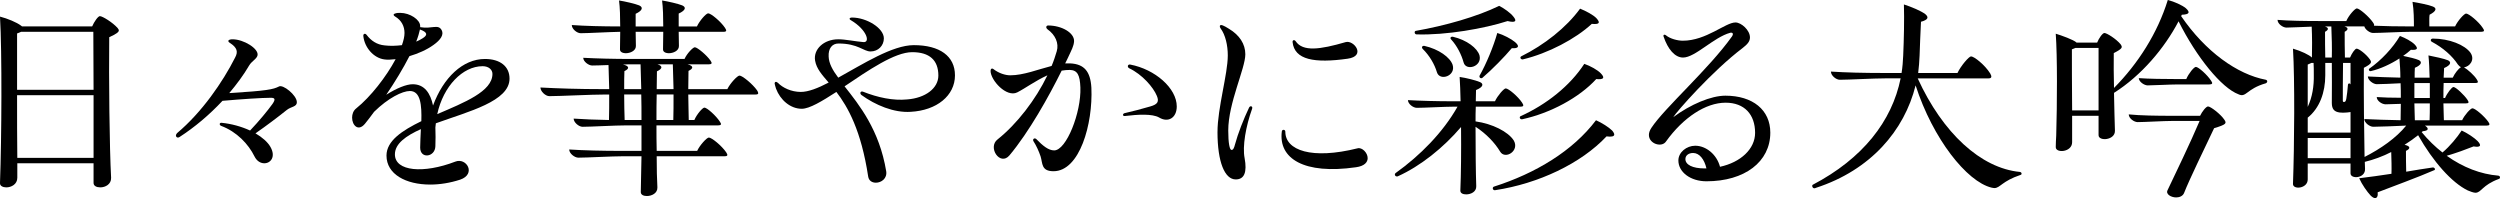 <?xml version="1.0" encoding="UTF-8"?>
<svg id="b" data-name="レイヤー 2" xmlns="http://www.w3.org/2000/svg" width="406.066" height="32.182" viewBox="0 0 406.066 32.182">
  <defs>
    <style>
      .d {
        stroke-width: 0px;
      }
    </style>
  </defs>
  <g id="c" data-name="レイヤー 1">
    <g>
      <path class="d" d="m19.301,4.939c0,.266-.38.569-1.558,1.102-.076,6.688.038,17.934.304,22.835.038,1.063-.95,1.558-1.748,1.558-.608,0-1.102-.228-1.102-.722v-3.191H2.812v2.356c0,1.063-.988,1.558-1.786,1.558-.532,0-1.025-.228-1.025-.645v-.114C.266,22.455.342,8.511,0,2.698c1.216.304,2.735.949,3.381,1.443.076.038.152.114.19.152h11.398c.304-.723.95-1.672,1.253-1.672.418,0,2.09,1.025,2.888,1.938.114.152.19.266.19.38Zm-15.881.228c-.19.076-.38.19-.646.267v9.156h12.424c0-3.724-.038-7.219-.038-9.423H3.419Zm11.778,20.48v-10.183H2.773c0,3.571,0,7.371.038,10.183h12.386Z"/>
      <path class="d" d="m48.219,16.604c0,.76-.912.685-1.634,1.254-1.368,1.102-3.381,2.622-5.091,3.8,1.102.645,1.976,1.405,2.432,2.203.912,1.596.038,2.66-.988,2.66-.608,0-1.216-.342-1.596-1.103-.988-2.014-2.888-4.027-5.433-4.977-.342-.152-.266-.532.076-.494,1.596.151,3.229.607,4.635,1.254,1.481-1.558,2.887-3.268,3.647-4.331.494-.723.418-.988-.266-.988-1.444,0-4.825.228-7.865.494-2.128,2.279-4.521,4.293-6.991,5.889-.304.19-.57,0-.57-.266,0-.114.076-.266.19-.38,4.027-3.382,7.409-8.283,9.423-12.273.494-.912.38-1.596-.874-2.394-.456-.304-.19-.57.456-.57,1.824,0,4.255,1.52,4.065,2.584-.114.608-.95.95-1.368,1.672-.912,1.558-2.014,3.039-3.23,4.483,6.193-.38,7.143-.608,8.055-1.065.645-.418,2.925,1.406,2.925,2.546Z"/>
      <path class="d" d="m70.793,20.023c-.038.228-.038.456-.076.684.038,1.026.038,2.052,0,3.04-.038,1.785-2.47,2.127-2.47.228,0-.912.076-1.938.114-3.002-2.432,1.103-4.218,2.356-4.218,4.104,0,2.773,4.673,3.153,9.803,1.178,1.824-.722,3.458,2.014.798,2.926-1.634.532-3.306.798-4.863.798-3.951,0-7.105-1.672-7.105-4.711,0-2.394,2.546-4.065,5.661-5.586.076-2.583-.114-4.9-1.862-4.9-1.216,0-3.533,1.14-5.813,3.381-.494.685-.988,1.33-1.482,1.938-1.102,1.33-2.089.229-2.089-.987,0-.57.19-1.14.684-1.52,2.318-1.862,4.863-5.13,6.383-7.979-.722.076-1.33.114-1.824.038-1.748-.228-3.229-1.938-3.419-3.799-.038-.38.304-.494.532-.19.722.95,1.672,1.596,2.926,1.71.912.114,1.862.076,2.812-.038.266-.76.418-1.406.418-1.976,0-1.063-.456-2.052-1.558-2.698-.342-.228-.228-.417.114-.493.228-.076.494-.076.76-.076,1.558,0,3.229,1.102,3.229,2.128v.19c1.9.342,2.926-.569,3.496.494.38.722-.152,1.558-1.33,2.394-1.102.798-2.508,1.406-3.914,1.824-.988,1.938-2.318,4.141-3.762,6.269,1.672-1.063,3.268-1.71,4.293-1.71,1.938,0,2.888,1.482,3.306,3.458,1.672-4.521,4.825-7.561,8.435-7.561,2.47,0,3.99,1.215,3.99,3.191,0,3.686-6.611,5.318-11.968,7.257Zm-3.192-13.261c.38-.151.722-.342,1.026-.531.874-.532.836-.988-.418-1.444-.114.532-.304,1.216-.608,1.976Zm3.42,11.778c4.407-1.899,8.966-3.685,8.966-6.534,0-.685-.608-1.254-1.596-1.254-3.229,0-6.383,3.229-7.371,7.788Z"/>
      <path class="d" d="m123.154,15.122c0,.152-.114.228-.418.228h-10.942c.038,1.52.038,3.078.076,4.142h.912c.38-.912,1.33-2.014,1.634-2.014.418,0,1.9,1.33,2.508,2.279.304.418.228.608-.266.608h-10.031c0,1.405,0,2.812.038,4.142h6.573c.418-.912,1.558-2.166,1.899-2.166.456,0,2.09,1.33,2.812,2.394.304.456.266.645-.266.645h-11.019c0,2.014.038,3.8.114,5.054.038.95-.912,1.405-1.71,1.405-.532,0-.988-.19-.988-.645l.114-5.814h-2.963c-1.862,0-5.889.229-7.295.229-.608,0-1.482-.684-1.482-1.33,2.318.152,5.357.229,8.549.229h3.191v-4.142h-2.507c-1.824,0-5.699.228-7.067.228-.608,0-1.444-.722-1.444-1.329,1.634.113,3.609.19,5.737.228.038-1.102.038-2.621.038-4.142h-.57c-2.356,0-7.409.267-9.157.267-.608,0-1.444-.76-1.444-1.406,2.85.152,6.231.266,10.145.266h1.026l-.114-3.913c-1.064.038-2.09.076-2.66.076s-1.444-.645-1.444-1.254c2.128.114,4.939.19,7.789.19h8.663c.38-.874,1.368-1.9,1.672-1.9.418,0,1.976,1.33,2.545,2.166.304.418.228.607-.266.607h-3.458c1.026.267.95.685.152,1.065,0,.798-.038,1.823-.038,2.963h6.345c.456-.949,1.634-2.203,1.976-2.203.456,0,2.127,1.367,2.85,2.394.114.19.19.342.19.456Zm-30.282-11.057c2.128.152,4.939.229,7.865.229,0-1.482-.038-3.078-.19-4.218.95.151,2.622.532,3.268.798.684.304.57.836-.57,1.368v2.052h4.483c0-1.482-.038-3.078-.19-4.218.95.151,2.622.532,3.268.798.684.304.57.798-.57,1.33v2.09h2.963c.418-.912,1.482-2.128,1.824-2.128.456,0,2.052,1.329,2.735,2.356.304.456.266.645-.266.645h-7.257c0,.874.038,1.71.038,2.28.038,1.329-2.622,1.596-2.583.569,0-.684.038-1.709.038-2.85h-4.483c0,.874.038,1.71.038,2.28.038,1.329-2.622,1.596-2.583.569,0-.684.038-1.709.038-2.85-2.014.038-5.205.229-6.421.229-.608,0-1.444-.684-1.444-1.33Zm8.549,7.485c-.038.76-.038,1.823-.038,2.925h2.774l-.114-4.027h-1.368c-.418,0-.912,0-1.482.038,1.064.229,1.064.685.228,1.065Zm2.773,7.94c0-1.443,0-2.85-.038-4.142h-2.774c0,1.52.038,3.04.076,4.142h2.735Zm5.168,0c.038-1.063.038-2.584.038-4.142h-2.736c-.038,1.33-.038,2.735-.038,4.142h2.736Zm.038-5.016l-.114-4.027h-2.507c.912.267.836.723-.076,1.141,0,.836-.038,1.823-.038,2.887h2.736Z"/>
      <path class="d" d="m155.113,12.234c0,3.306-2.963,5.699-7.181,5.927-2.735.19-5.775-1.102-8.017-2.735-.342-.304-.114-.684.266-.532,2.394.95,4.901,1.482,7.181,1.254,2.964-.228,5.053-1.823,5.053-3.875,0-2.508-1.443-3.8-4.255-3.8-2.85,0-7.143,2.964-10.98,5.548,2.394,3.039,5.661,7.104,6.763,13.791.19,1.179-.798,1.862-1.672,1.862-.608,0-1.14-.304-1.253-.988-1.14-7.522-3.306-11.322-5.168-13.754-2.356,1.52-4.369,2.735-5.623,2.735-1.862,0-3.496-1.443-4.18-3.267-.076-.229-.228-.761-.228-.836,0-.267.228-.38.532-.114.76.798,2.166,1.481,3.724,1.481,1.216,0,2.773-.607,4.521-1.52-1.102-1.292-1.976-2.241-2.204-3.571-.304-1.824,1.406-3.458,3.762-3.458,1.178,0,2.735.343,4.103.456,1.14.076.532-2.014-2.014-3.533-.38-.19-.304-.456.152-.456,2.356,0,5.167,1.71,5.167,3.382,0,1.178-.912,2.127-2.166,2.127-1.14,0-2.014-1.291-5.206-1.291-1.025,0-1.671.798-1.596,2.127.038,1.103.646,2.204,1.558,3.42,4.065-2.242,8.815-5.281,12.272-5.281,4.217,0,6.687,1.786,6.687,4.901Z"/>
      <path class="d" d="m173.85,10.297c2.241.114,3.267,1.292,3.419,3.951.266,5.89-1.9,13.563-6.155,13.563-2.014,0-1.748-1.291-2.09-2.394-.266-.798-.684-1.747-1.178-2.507-.152-.305.152-.57.456-.342,1.102,1.14,2.014,1.861,2.925,1.861,1.976,0,4.408-6.155,4.256-10.221-.076-2.052-.494-2.812-1.71-2.85-.456,0-.874.038-1.33.114-2.089,4.217-5.319,9.992-8.473,13.754-1.52,1.823-3.609-1.292-1.938-2.584,3.153-2.507,6.193-6.459,8.093-10.41-1.938.874-3.686,2.166-4.901,2.773-1.748.874-4.331-1.976-4.331-3.495,0-.342.228-.494.494-.267.836.646,1.9.988,2.698.988,2.166,0,4.483-.95,6.725-1.52.342-.798.608-1.634.835-2.394.38-1.292-.228-2.66-1.52-3.572-.342-.304-.152-.607.114-.607,2.204,0,4.255,1.178,4.218,2.546-.038.798-.456,1.52-.836,2.356-.19.38-.38.836-.608,1.254h.836Zm17.287,6.991c0,1.861-1.406,2.697-2.888,1.785-1.102-.607-3.381-.494-5.547-.228-.38.038-.38-.343-.076-.456,1.178-.267,2.964-.723,4.217-1.102,1.216-.343,1.444-.799,1.064-1.71-.57-1.406-2.393-3.496-4.483-4.483-.38-.19-.266-.684.152-.608,4.027.76,7.561,3.838,7.561,6.802Z"/>
      <path class="d" d="m197.754,21.429c0-3.875,1.671-9.385,1.671-12.424,0-1.634-.38-3.344-1.178-4.407-.19-.267-.152-.532.114-.532.266,0,1.102.494,1.253.608,1.71,1.025,2.66,2.47,2.66,4.141,0,2.318-2.774,7.903-2.774,12.387,0,2.052.228,3.153.532,3.153.267,0,.418-.304.57-.912.456-1.709,1.406-4.141,2.279-5.965.19-.38.646-.229.494.19-1.025,2.85-1.596,6.117-1.216,8.018.418,2.279-.038,3.457-1.443,3.457-1.786,0-2.964-2.812-2.964-7.713Zm10.448-.076c.038-.38.57-.342.57.038,0,3.04,4.293,4.56,11.74,2.698.722-.19,1.634.722,1.634,1.596,0,.645-.494,1.291-1.899,1.481-8.435,1.216-12.614-1.405-12.045-5.814Zm1.748-14.514c-.038-.304.266-.456.494-.151,1.178,1.747,3.951,1.367,8.131.151,1.329-.38,3.381,2.28.304,2.698-5.357.76-8.625.19-8.929-2.698Z"/>
      <path class="d" d="m239.667,20.593c0,3.647.038,7.523.114,9.65.038.912-.874,1.33-1.634,1.33-.532,0-.95-.19-.95-.607.114-2.622.152-6.573.114-10.335-2.85,3.344-6.573,6.345-10.297,8.017-.266.076-.456-.113-.456-.304,0-.076.038-.151.114-.228,3.989-2.85,7.713-6.611,10.068-10.791h-.57c-1.52,0-4.825.19-6.041.19-.607,0-1.443-.645-1.443-1.254,1.938.114,4.711.19,7.409.19h1.14c-.038-1.52-.076-2.888-.152-3.952,1.065.152,2.584.532,3.306.836.608.267.57.798-.645,1.292,0,.532-.038,1.178-.038,1.824h3.115c.418-.912,1.444-2.09,1.748-2.09.456,0,2.014,1.329,2.659,2.317.304.456.267.645-.266.645h-7.257c-.038.76-.038,1.559-.038,2.394,2.735.379,5.281,1.671,6.193,3.077,1.025,1.71-1.406,3.191-2.204,1.823-.874-1.443-2.241-2.887-3.989-4.027Zm-9.727-15.577c4.787-.836,9.992-2.317,13.563-4.065.836.418,1.824,1.14,2.28,1.709.684.799.342,1.065-.912.761-3.762,1.216-9.992,2.317-14.779,2.165-.343,0-.418-.494-.152-.569Zm6.003,5.509c.57,1.824-2.09,2.697-2.546,1.216-.38-1.292-1.216-2.735-2.317-3.8-.228-.266-.076-.531.266-.493,2.356.532,4.18,1.861,4.598,3.077Zm1.786-.38c-.342-1.254-1.065-2.697-2.014-3.724-.229-.228-.114-.494.266-.456,2.279.532,3.989,1.862,4.331,3.04.456,1.823-2.203,2.584-2.583,1.14Zm8.358-3.306c.798.684.57,1.065-.532.988-1.178,1.405-3.191,3.457-4.787,4.825-.228.151-.532-.038-.456-.342,1.103-1.938,2.28-4.788,2.888-6.953,1.026.304,2.242.95,2.888,1.481Zm16.109,15.008c0,.305-.418.418-1.254.305-4.141,4.407-11.056,7.674-18.085,8.738-.38.076-.532-.418-.228-.57,6.801-2.165,12.842-5.812,16.604-10.79.949.418,2.089,1.14,2.621,1.672.229.266.342.494.342.645Zm-4.863-11.475c.988.343,2.166.988,2.698,1.559.684.722.455,1.025-.76.912-2.736,3.001-7.447,5.547-12.045,6.534-.342.038-.494-.342-.266-.493,4.217-1.9,8.055-4.939,10.372-8.512Zm-10.258-1.215c3.761-1.862,7.333-4.674,9.574-7.751.95.38,2.166,1.025,2.659,1.558.685.76.456,1.025-.76.912-2.621,2.432-7.066,4.787-11.208,5.774-.304.038-.532-.304-.266-.493Z"/>
      <path class="d" d="m287.545,21.543c0,4.749-4.18,7.903-10.372,7.903-2.584,0-4.56-1.482-4.56-3.382,0-1.33,1.33-2.394,2.735-2.394,1.748,0,3.496,1.405,4.027,3.419,3.344-.722,5.699-2.888,5.699-5.509,0-3.002-1.747-4.901-4.787-4.901-3.229,0-6.877,2.394-9.688,6.307-.684,1.026-2.773.38-2.773-1.063,0-.342.114-.722.418-1.178,2.165-3.268,9.309-9.537,13.069-14.818.305-.455.114-.684-.266-.607-2.697.722-5.699,4.027-7.675,4.027-1.33,0-2.47-1.367-3.153-3.382-.114-.266.076-.456.38-.228.684.57,1.899.874,2.735.874,3.8,0,6.915-2.964,8.549-2.964.95,0,2.356,1.254,2.356,2.432,0,.684-.456,1.14-1.178,1.71-4.978,3.762-10.828,10.448-11.284,11.246,2.812-2.09,6.155-3.495,8.473-3.495,4.445,0,7.295,2.317,7.295,6.003Zm-10.677,5.814h.305c-.342-1.482-1.14-2.508-2.166-2.508-.76,0-1.254.418-1.254.987,0,.912,1.14,1.52,3.115,1.52Z"/>
      <path class="d" d="m328.356,28.192c0,.113-.038.19-.19.228-2.963.987-3.306,2.128-4.217,2.128-.114,0-.305-.038-.494-.076-3.989-.988-9.499-7.902-12.31-16.604-1.823,7.333-7.295,13.754-16.186,16.642-.076.038-.19.076-.266.076-.19,0-.342-.19-.342-.38,0-.114.038-.152.076-.19,8.13-4.255,12.88-10.335,14.285-17.287h-2.545c-1.862,0-5.89.228-7.333.228-.608,0-1.444-.684-1.444-1.33,2.356.152,5.319.229,8.549.229h2.926c.152-.95.228-1.9.266-2.85.114-2.546.19-5.889.114-8.283,1.178.38,2.735,1.026,3.457,1.559.646.531.456.949-.684,1.253-.076,1.634-.19,4.142-.228,5.51-.038.95-.114,1.899-.229,2.812h6.384c.531-1.14,1.861-2.697,2.203-2.697.494,0,2.242,1.367,3.115,2.773.305.531.229.798-.266.798h-11.513c4.065,8.891,10.259,14.59,16.604,15.197.19.038.267.152.267.267Z"/>
      <path class="d" d="m368.256,13.222c0,.114-.076.229-.228.305-3.191.912-3.154,2.394-4.445,1.785-2.736-1.025-6.802-6.003-9.727-11.854-2.28,4.369-6.041,8.815-10.486,11.626.037,2.432.113,4.749.151,6.155.038,1.558-2.659,1.747-2.659.722v-3.153h-4.294v4.293c0,1.634-2.659,1.824-2.659.798,0-.494.038-1.216.076-1.899.151-5.167.19-12.842-.076-16.527.874.266,2.926.987,3.382,1.443h3.343c.267-.684.874-1.558,1.178-1.558.38,0,1.9.95,2.622,1.823.342.494.38.685-1.102,1.444-.038,1.634,0,3.686.038,5.661,3.913-3.951,7.066-8.891,8.738-14.286,1.063.267,2.317.836,2.926,1.33.76.684.569,1.025-.646,1.063l-.113.229c3.951,5.774,9.118,9.46,13.754,10.334.151.038.228.152.228.266Zm-27.394,4.712V7.789h-3.762c-.152.076-.342.151-.57.228,0,1.748,0,6.155.038,9.917h4.294Zm20.44,1.52c.38.57.342.76-1.672,1.368-1.481,3.115-4.065,8.435-4.863,10.486-.19.531-.76.76-1.291.76-.836,0-1.748-.532-1.406-1.178,1.178-2.47,3.762-7.827,5.205-11.246h-4.445c-1.405,0-4.483.19-5.623.19-.57,0-1.443-.607-1.443-1.254,1.861.19,4.559.229,7.066.229h4.521c.342-.723.988-1.52,1.292-1.52.418,0,2.052,1.253,2.659,2.165Zm-7.675-5.737c-1.178,0-3.837.152-4.787.152-.57,0-1.443-.608-1.443-1.178,1.596.113,4.103.152,6.307.152h1.406c.38-.912,1.253-1.977,1.558-1.977.418,0,1.861,1.292,2.47,2.242.304.418.228.607-.305.607h-5.205Z"/>
      <path class="d" d="m406.066,28.8c0,.114-.038.229-.19.266-2.697.988-2.85,2.242-3.8,2.242-.304,0-.911-.229-1.253-.38-2.584-1.254-5.624-4.674-8.056-8.967-.684.532-1.405,1.063-2.203,1.558,1.025.229.95.646.228.988,0,.836,0,2.241.038,3.381,1.52-.266,2.964-.494,4.294-.684.304-.038.493.304.304.418-2.698,1.178-6.877,2.697-9.232,3.609.075.607-.114.95-.418.95-.19,0-.456-.152-.723-.418-.569-.608-1.405-1.786-1.861-2.812,1.634-.19,3.458-.456,5.243-.723.038-.949,0-2.317-.038-3.533-1.405.722-2.888,1.254-4.293,1.596,0,.418.038.798.038,1.141.076,1.558-2.356,1.709-2.356.722v-1.596h-6.953v2.583c0,1.52-2.432,1.71-2.394.723.228-6.231.304-16.984,0-21.961,1.329.38,2.659,1.025,3.077,1.443.038-1.216.038-3.533-.038-5.016-1.443.038-3.306.152-4.104.152-.569,0-1.443-.607-1.443-1.254,1.823.152,4.445.19,6.915.19h4.255c.38-.912,1.406-2.052,1.71-2.052.418,0,1.976,1.33,2.621,2.279.19.266.229.418.152.532,1.786.076,3.876.114,5.965.114h.532c0-.95,0-2.622-.228-3.99.949.152,2.697.494,3.305.76.685.267.57.761-.531,1.33-.076.418-.038,1.254-.038,1.9h4.18c.418-.912,1.481-2.09,1.785-2.09.456,0,2.052,1.329,2.698,2.317.342.456.266.645-.229.645h-11.398c-1.558,0-4.939.19-6.193.19-.493,0-1.253-.532-1.405-1.063h-3.229c.722.228.607.569.038.873,0,1.026,0,3.078.038,4.18h.836c.266-.645.798-1.443,1.063-1.443.38,0,1.52.873,2.128,1.709.342.494.418.685-.95,1.406-.038,4.331.038,10.524.114,14.476,2.621-1.329,5.129-3.077,6.763-5.091-1.747.076-4.331.19-5.357.19-.569,0-1.443-.645-1.443-1.254,1.596.076,3.686.152,5.889.19,0-.76.038-1.672.038-2.659-1.025.037-1.976.075-2.47.075-.607,0-1.443-.569-1.443-1.178,1.063.076,2.432.114,3.913.114,0-.76,0-1.558-.038-2.356-1.443.076-3.115.151-3.875.151-.57,0-1.443-.645-1.443-1.253,1.443.075,3.343.151,5.281.19,0-1.14-.076-2.203-.152-3.115-1.406.912-3.115,1.709-4.636,2.052-.266.075-.456-.267-.228-.418,1.861-1.292,3.8-3.344,4.939-5.281.874.304,1.899.874,2.394,1.367.645.685.456.95-.608.874-.38.342-.798.684-1.254.988.912.19,2.052.456,2.546.684.532.266.494.76-.645,1.254-.038.456-.038,1.025-.038,1.596h2.432c-.038-1.33-.076-2.584-.19-3.609.95.19,2.584.532,3.191.798.532.266.494.76-.645,1.254-.038.456-.038.987-.076,1.558h1.482c.304-.684.949-1.481,1.329-1.71-.19-.076-.342-.228-.494-.418-.911-1.405-2.432-2.735-4.217-3.686-.304-.151-.229-.531.151-.531,2.66,0,5.206,1.025,6.117,2.317.761,1.14-.151,2.241-1.063,2.356.608.342,1.672,1.292,2.09,1.976.266.418.228.57-.266.57h-5.13c-.038.798-.038,1.596-.038,2.432h.267c.342-.798,1.102-1.786,1.367-1.786.38,0,1.748,1.292,2.28,2.09.266.418.228.57-.267.57h-3.647c.038,1.025.038,1.976.076,2.735h2.964c.38-.836,1.367-1.938,1.672-1.938.456,0,1.976,1.329,2.583,2.203.305.418.229.608-.266.608h-10.03c.684.456.607.836-.342.912-.076.037-.114.113-.19.151,1.063,1.292,2.204,2.394,3.382,3.306,1.216-1.025,2.394-2.47,3.115-3.571.912.418,2.014,1.14,2.584,1.71.722.76.455,1.063-.646.873-1.14.456-2.888,1.103-4.369,1.52,2.659,1.899,5.547,3.001,8.396,3.229.152.038.267.151.267.266Zm-31.231-7.257h6.953v-3.344c-.685.114-1.292.114-1.748.076-.874-.114-1.292-.532-1.292-1.558,0-2.052.038-4.598,0-6.497h-1.063v2.014c0,2.773-.912,5.319-2.85,6.877v2.432Zm.607-11.322l-.607.266v6.877c.76-1.634,1.025-3.381.987-5.243,0-.645,0-1.367-.038-1.899h-.342Zm-.607,12.196v3.268h6.953v-3.268h-6.953Zm3.913-13.07c.038-1.216,0-3.571-.076-5.053h-1.063c.722.228.607.569.038.873,0,1.026,0,3.078.038,4.18h1.063Zm3.04.874h-1.217c-.037,2.508-.037,4.56-.037,6.079,0,.19.037.266.19.266.19,0,.304-.113.38-.531.114-.646.19-1.368.267-2.28.037-.266.38-.266.418,0v-3.533Zm12.88,5.699v-2.432h-2.508v2.432h2.508Zm-2.508.874c.038,1.025.038,1.976.076,2.735h2.394c.038-.76.038-1.71.038-2.735h-2.508Z"/>
    </g>
  </g>
</svg>